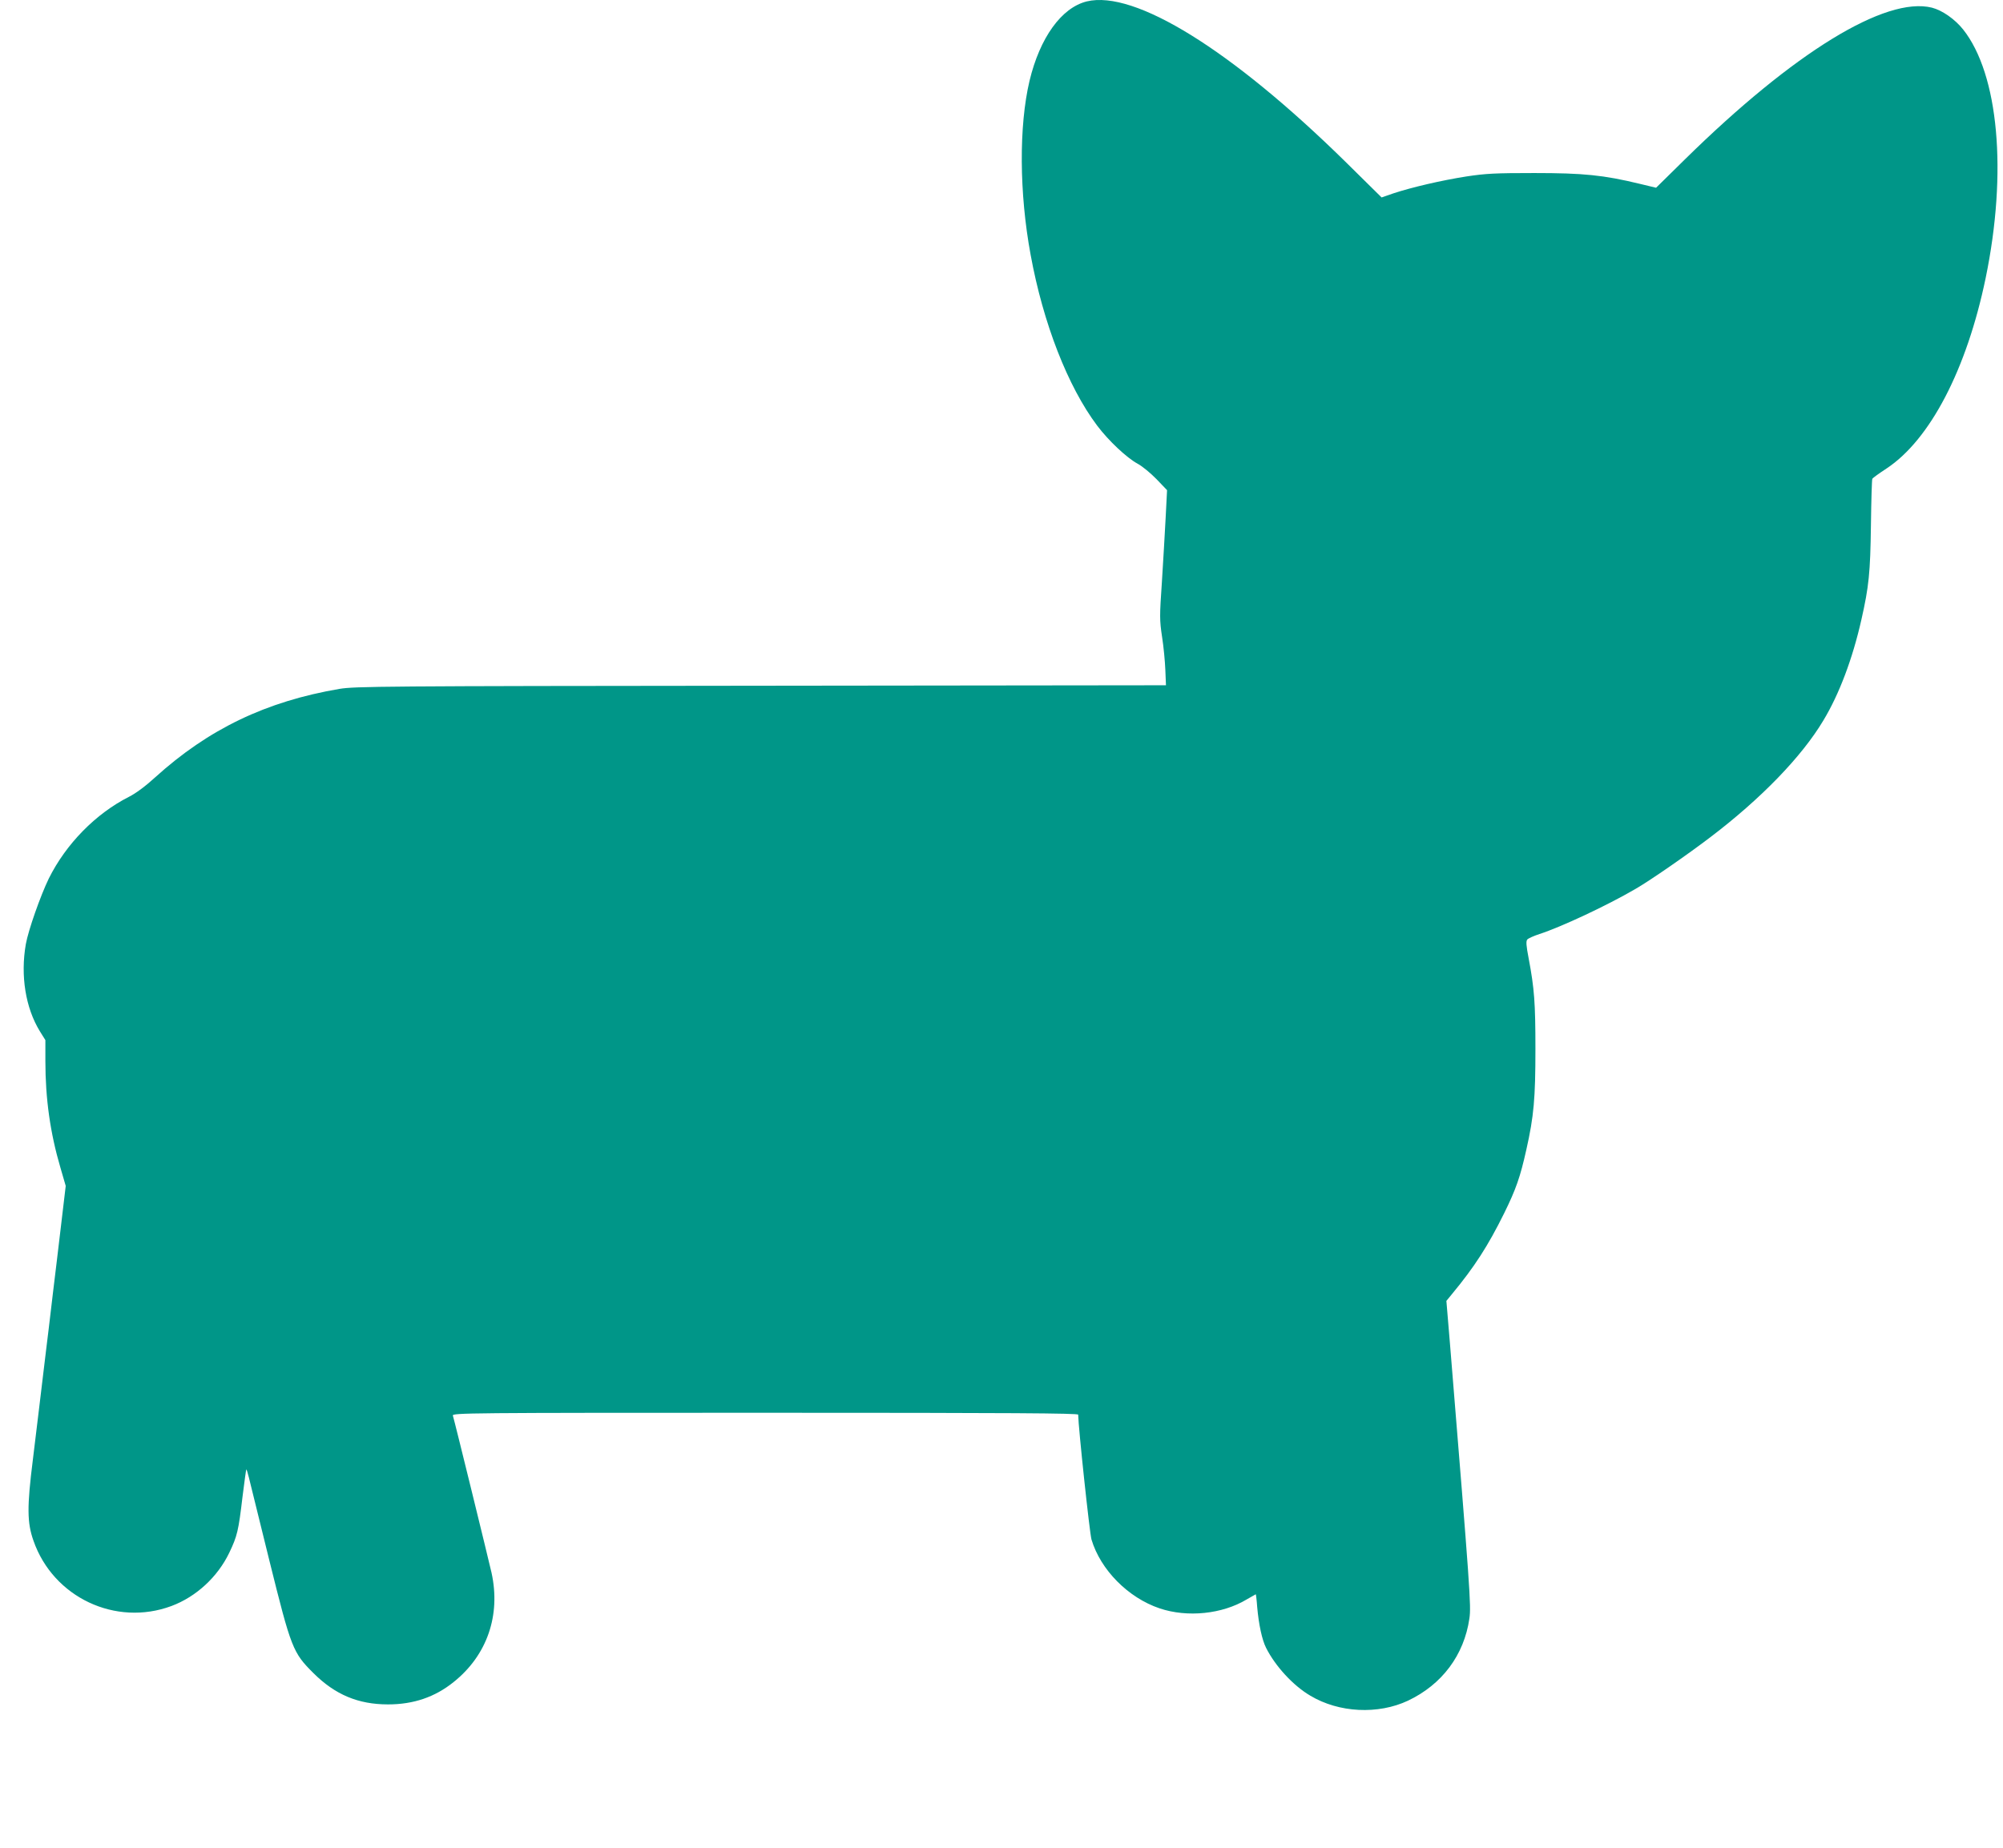 <?xml version="1.0" standalone="no"?>
<!DOCTYPE svg PUBLIC "-//W3C//DTD SVG 20010904//EN"
 "http://www.w3.org/TR/2001/REC-SVG-20010904/DTD/svg10.dtd">
<svg version="1.0" xmlns="http://www.w3.org/2000/svg"
 width="1280pt" height="1181pt" viewBox="0 0 1280 1181"
 preserveAspectRatio="xMidYMid meet">
<g transform="translate(0,1181) scale(0.1,-0.1)"
fill="#009688" stroke="none">
<path d="M6945 11801 c-162 -40 -300 -232 -366 -508 -68 -288 -66 -716 7
-1111 80 -438 238 -843 425 -1092 73 -97 189 -206 259 -244 30 -16 84 -61 121
-99 l67 -70 -9 -176 c-5 -97 -16 -282 -24 -411 -15 -219 -15 -243 1 -350 10
-63 19 -159 21 -212 l4 -98 -2588 -3 c-2427 -2 -2595 -4 -2693 -20 -470 -80
-838 -257 -1179 -566 -60 -55 -123 -102 -167 -124 -213 -108 -402 -301 -512
-522 -53 -109 -131 -330 -147 -420 -35 -201 -2 -407 90 -557 l35 -56 0 -134
c0 -241 31 -460 96 -681 l34 -117 -30 -253 c-16 -138 -39 -326 -50 -417 -11
-91 -24 -201 -29 -245 -6 -44 -19 -159 -31 -255 -12 -96 -25 -209 -30 -250 -5
-41 -23 -190 -40 -330 -38 -302 -37 -403 4 -518 126 -362 525 -550 882 -417
158 59 295 186 369 340 51 107 59 139 85 360 12 93 22 171 24 173 2 1 9 -21
16 -50 7 -29 66 -268 131 -531 140 -564 150 -590 283 -722 138 -137 285 -199
476 -199 163 0 300 47 419 143 214 171 302 427 242 699 -21 92 -237 974 -247
1004 -5 17 95 18 1995 18 1594 0 2001 -3 2001 -12 1 -81 73 -756 85 -798 58
-194 234 -372 435 -440 178 -60 401 -37 557 57 31 18 57 33 58 33 1 0 6 -37 9
-82 10 -112 31 -210 57 -261 59 -117 173 -241 282 -305 183 -110 434 -122 625
-32 217 103 358 291 392 525 12 82 5 174 -124 1755 l-23 275 36 44 c144 174
230 308 332 514 77 156 104 234 143 409 48 213 58 328 58 643 0 296 -7 387
-43 578 -16 83 -18 111 -9 122 6 7 41 23 78 35 136 44 430 181 613 288 91 52
335 221 479 331 325 247 584 515 722 746 102 169 187 396 243 644 48 212 57
300 61 604 2 158 6 292 9 297 4 6 44 35 90 65 279 184 513 634 634 1217 140
678 83 1304 -144 1590 -53 66 -133 122 -199 139 -297 74 -883 -286 -1577 -968
l-186 -183 -104 25 c-231 56 -360 69 -674 69 -250 0 -310 -3 -435 -22 -159
-25 -348 -69 -466 -108 l-75 -26 -232 229 c-727 714 -1346 1098 -1652 1024z"/>
</g>
</svg>
